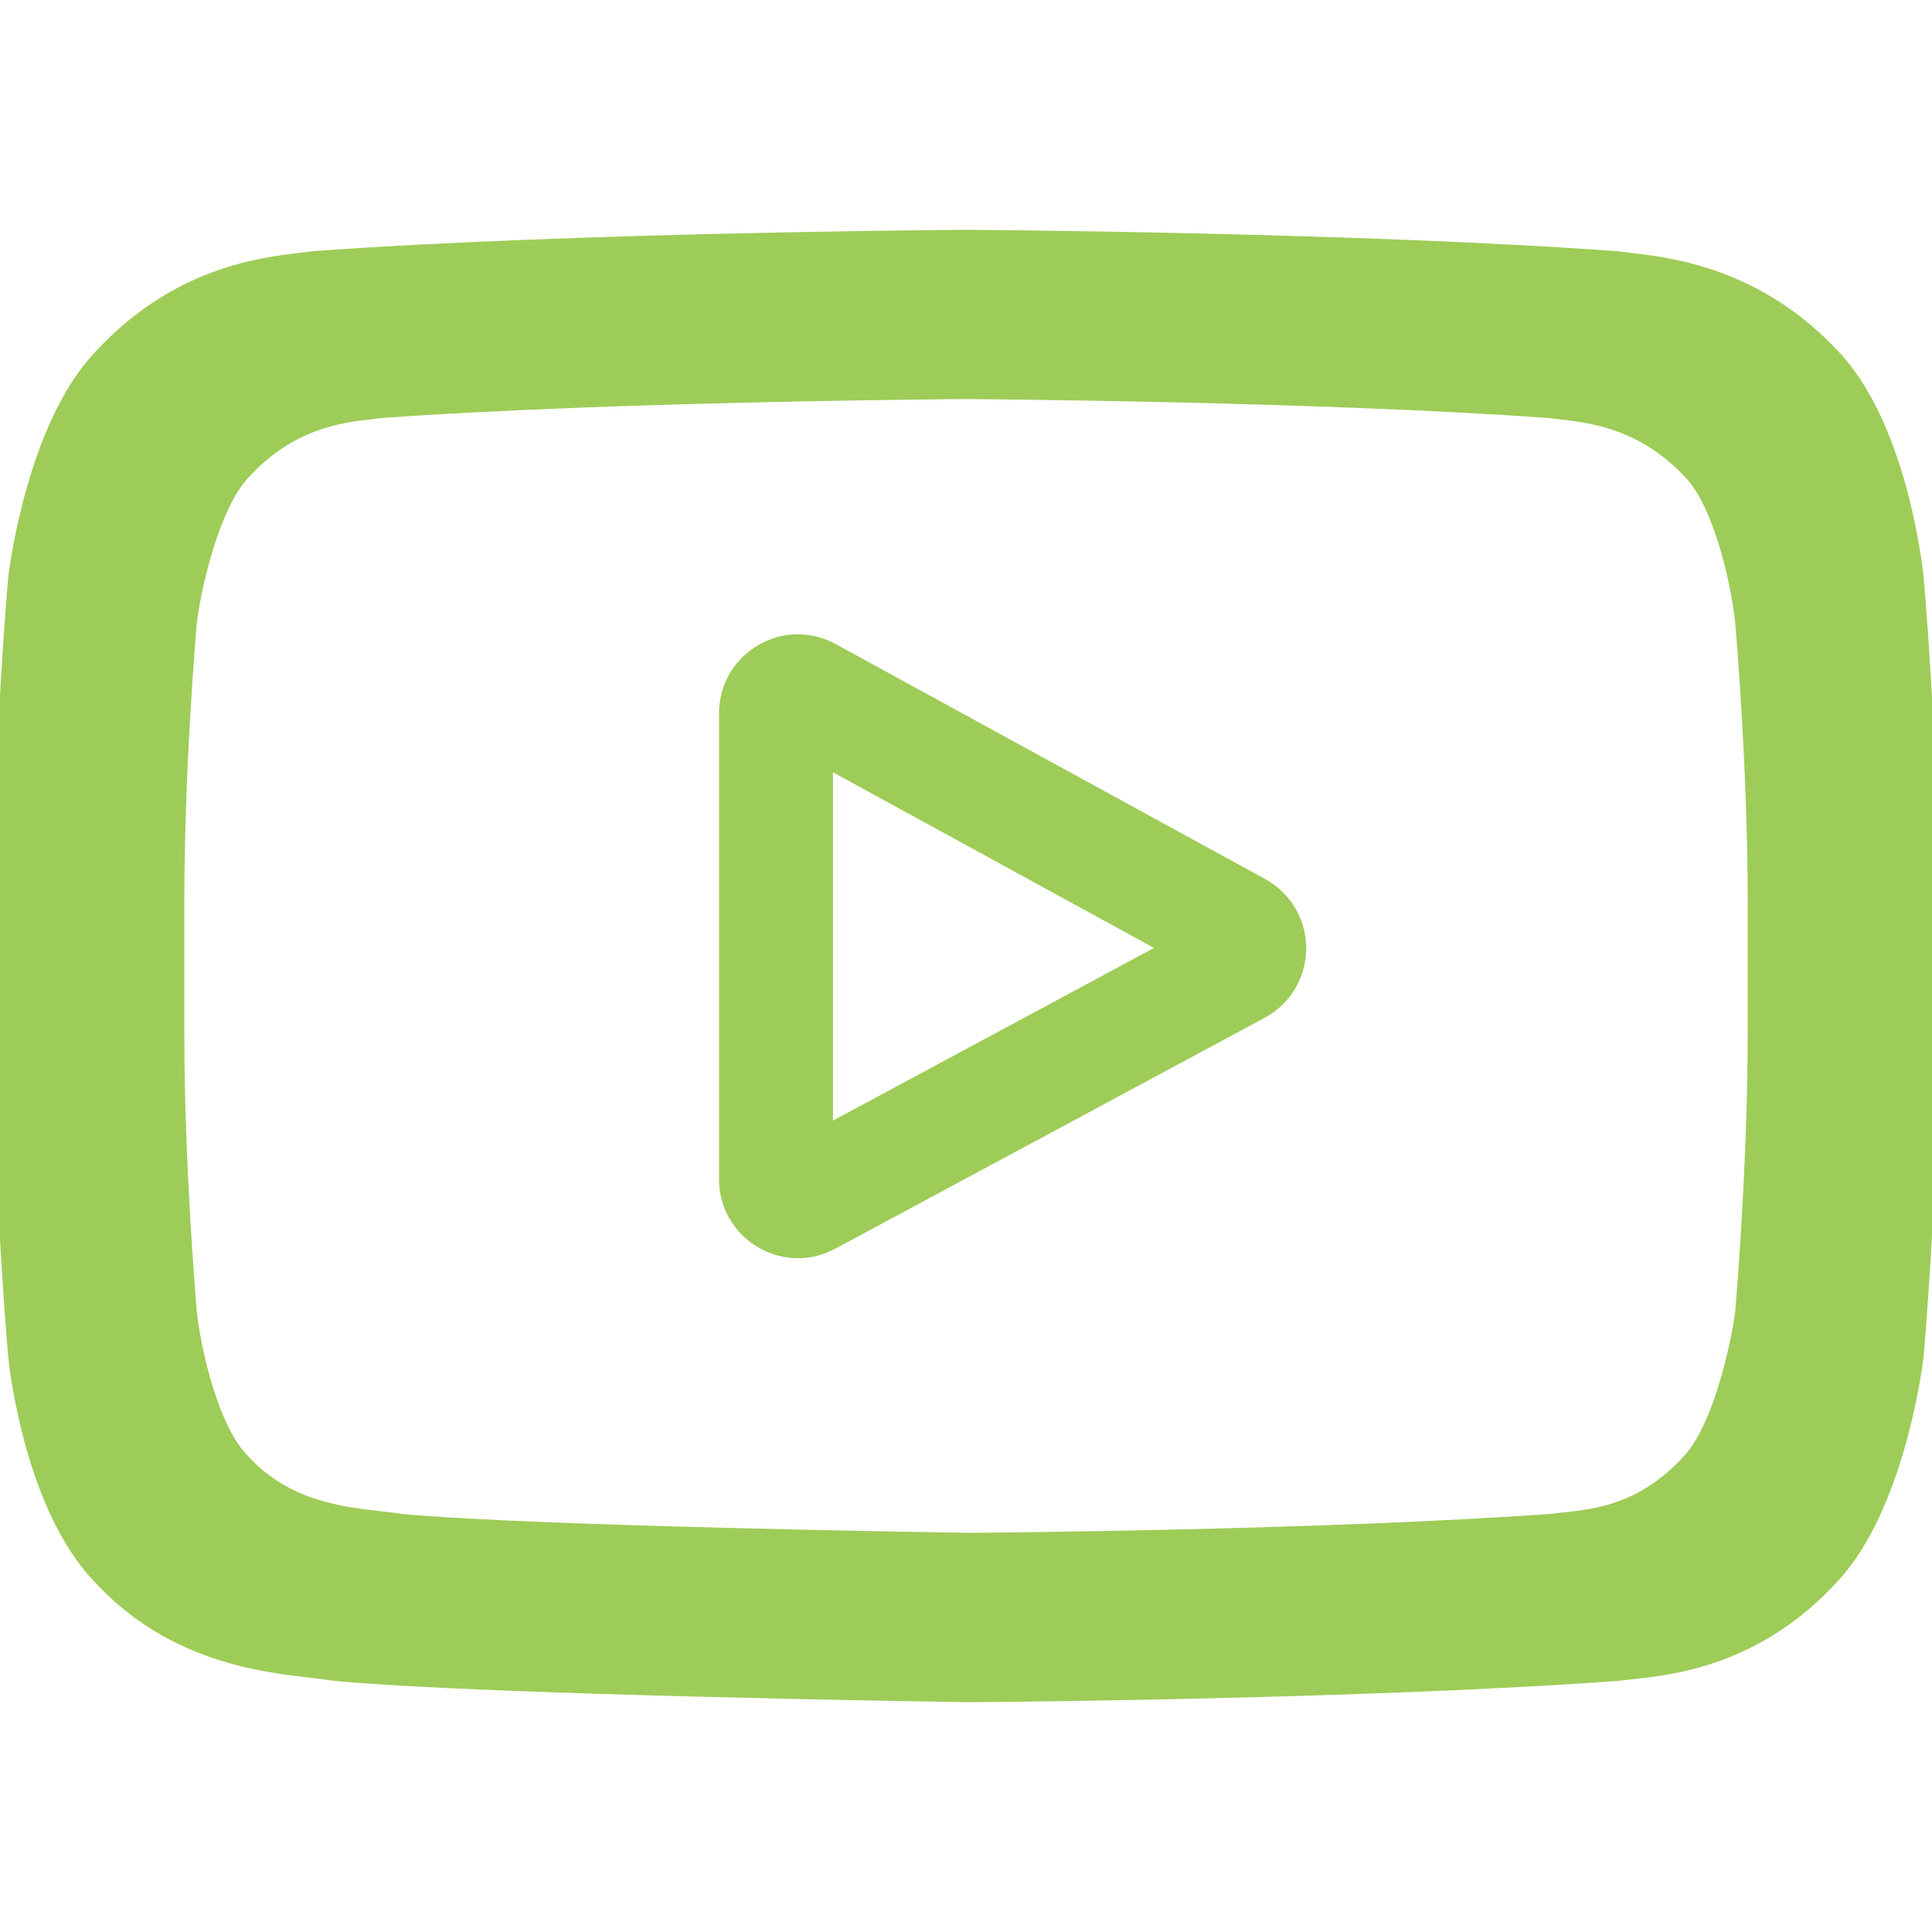 <?xml version="1.0" encoding="utf-8"?>
<!-- Generator: Adobe Illustrator 23.0.3, SVG Export Plug-In . SVG Version: 6.00 Build 0)  -->
<svg version="1.1" id="Layer_1" xmlns="http://www.w3.org/2000/svg" xmlns:xlink="http://www.w3.org/1999/xlink" x="0px" y="0px"
	 viewBox="0 0 169.06 169.06" style="enable-background:new 0 0 169.06 169.06;" xml:space="preserve">
<style type="text/css">
	.st0{fill:#9ECC58;}
</style>
<g>
	<path class="st0" d="M110.71,76.92L73.13,56.36c-2.16-1.18-4.71-1.14-6.83,0.12c-2.12,1.26-3.38,3.48-3.38,5.94v40.77
		c0,2.45,1.26,4.67,3.36,5.92c1.1,0.66,2.32,0.99,3.54,0.99c1.12,0,2.24-0.28,3.27-0.83l37.58-20.21c2.23-1.2,3.62-3.52,3.63-6.05
		C114.31,80.47,112.94,78.14,110.71,76.92z M72.89,98.06V67.58l28.09,15.37L72.89,98.06z"/>
	<path class="st0" d="M168.33,50.52l-0.01-0.08c-0.14-1.37-1.58-13.55-7.5-19.74c-6.84-7.29-14.6-8.17-18.33-8.6
		c-0.31-0.04-0.59-0.07-0.84-0.1l-0.3-0.03c-22.49-1.64-56.45-1.86-56.79-1.86l-0.03,0l-0.03,0c-0.34,0-34.3,0.22-56.99,1.86
		L27.21,22c-0.24,0.03-0.51,0.06-0.8,0.1c-3.69,0.43-11.36,1.31-18.23,8.86c-5.64,6.13-7.27,18.05-7.44,19.39l-0.02,0.17
		c-0.05,0.57-1.25,14.13-1.25,27.75V91c0,13.62,1.2,27.18,1.25,27.75l0.01,0.09c0.14,1.35,1.58,13.3,7.47,19.5
		c6.43,7.04,14.57,7.97,18.95,8.47c0.69,0.08,1.29,0.15,1.69,0.22l0.39,0.05c12.98,1.24,53.69,1.84,55.42,1.87l0.05,0l0.05,0
		c0.34,0,34.3-0.22,56.79-1.86l0.3-0.03c0.28-0.04,0.6-0.07,0.95-0.11c3.67-0.39,11.3-1.2,18.07-8.64
		c5.64-6.13,7.27-18.05,7.44-19.39l0.02-0.17c0.05-0.57,1.25-14.13,1.25-27.75V78.27C169.58,64.65,168.38,51.09,168.33,50.52z
		 M152.93,90.42c0,11.48-1,23.31-1.1,24.39c-0.39,2.99-1.95,9.86-4.45,12.58c-3.86,4.25-7.82,4.67-10.72,4.97
		c-0.35,0.04-0.67,0.07-0.97,0.11c-19.82,1.43-49.59,1.65-50.96,1.66c-1.54-0.02-38.08-0.58-49.55-1.65
		c-0.59-0.1-1.22-0.17-1.89-0.24c-3.39-0.39-8.04-0.92-11.61-4.85l-0.08-0.09c-2.46-2.56-3.98-8.99-4.37-12.45
		c-0.07-0.82-1.1-12.78-1.1-24.43v-11.6c0-11.47,1-23.28,1.1-24.39c0.46-3.52,2.06-9.98,4.45-12.58c3.98-4.37,8.17-4.86,10.94-5.18
		c0.26-0.03,0.51-0.06,0.74-0.09c20.1-1.44,50.09-1.65,51.16-1.66c1.08,0.01,31.05,0.22,50.98,1.66c0.24,0.03,0.51,0.06,0.8,0.09
		c2.85,0.33,7.16,0.82,11.12,5.04l0.04,0.04c2.46,2.56,3.98,9.1,4.37,12.64c0.07,0.77,1.1,12.76,1.1,24.43V90.42z"/>
</g>
</svg>
